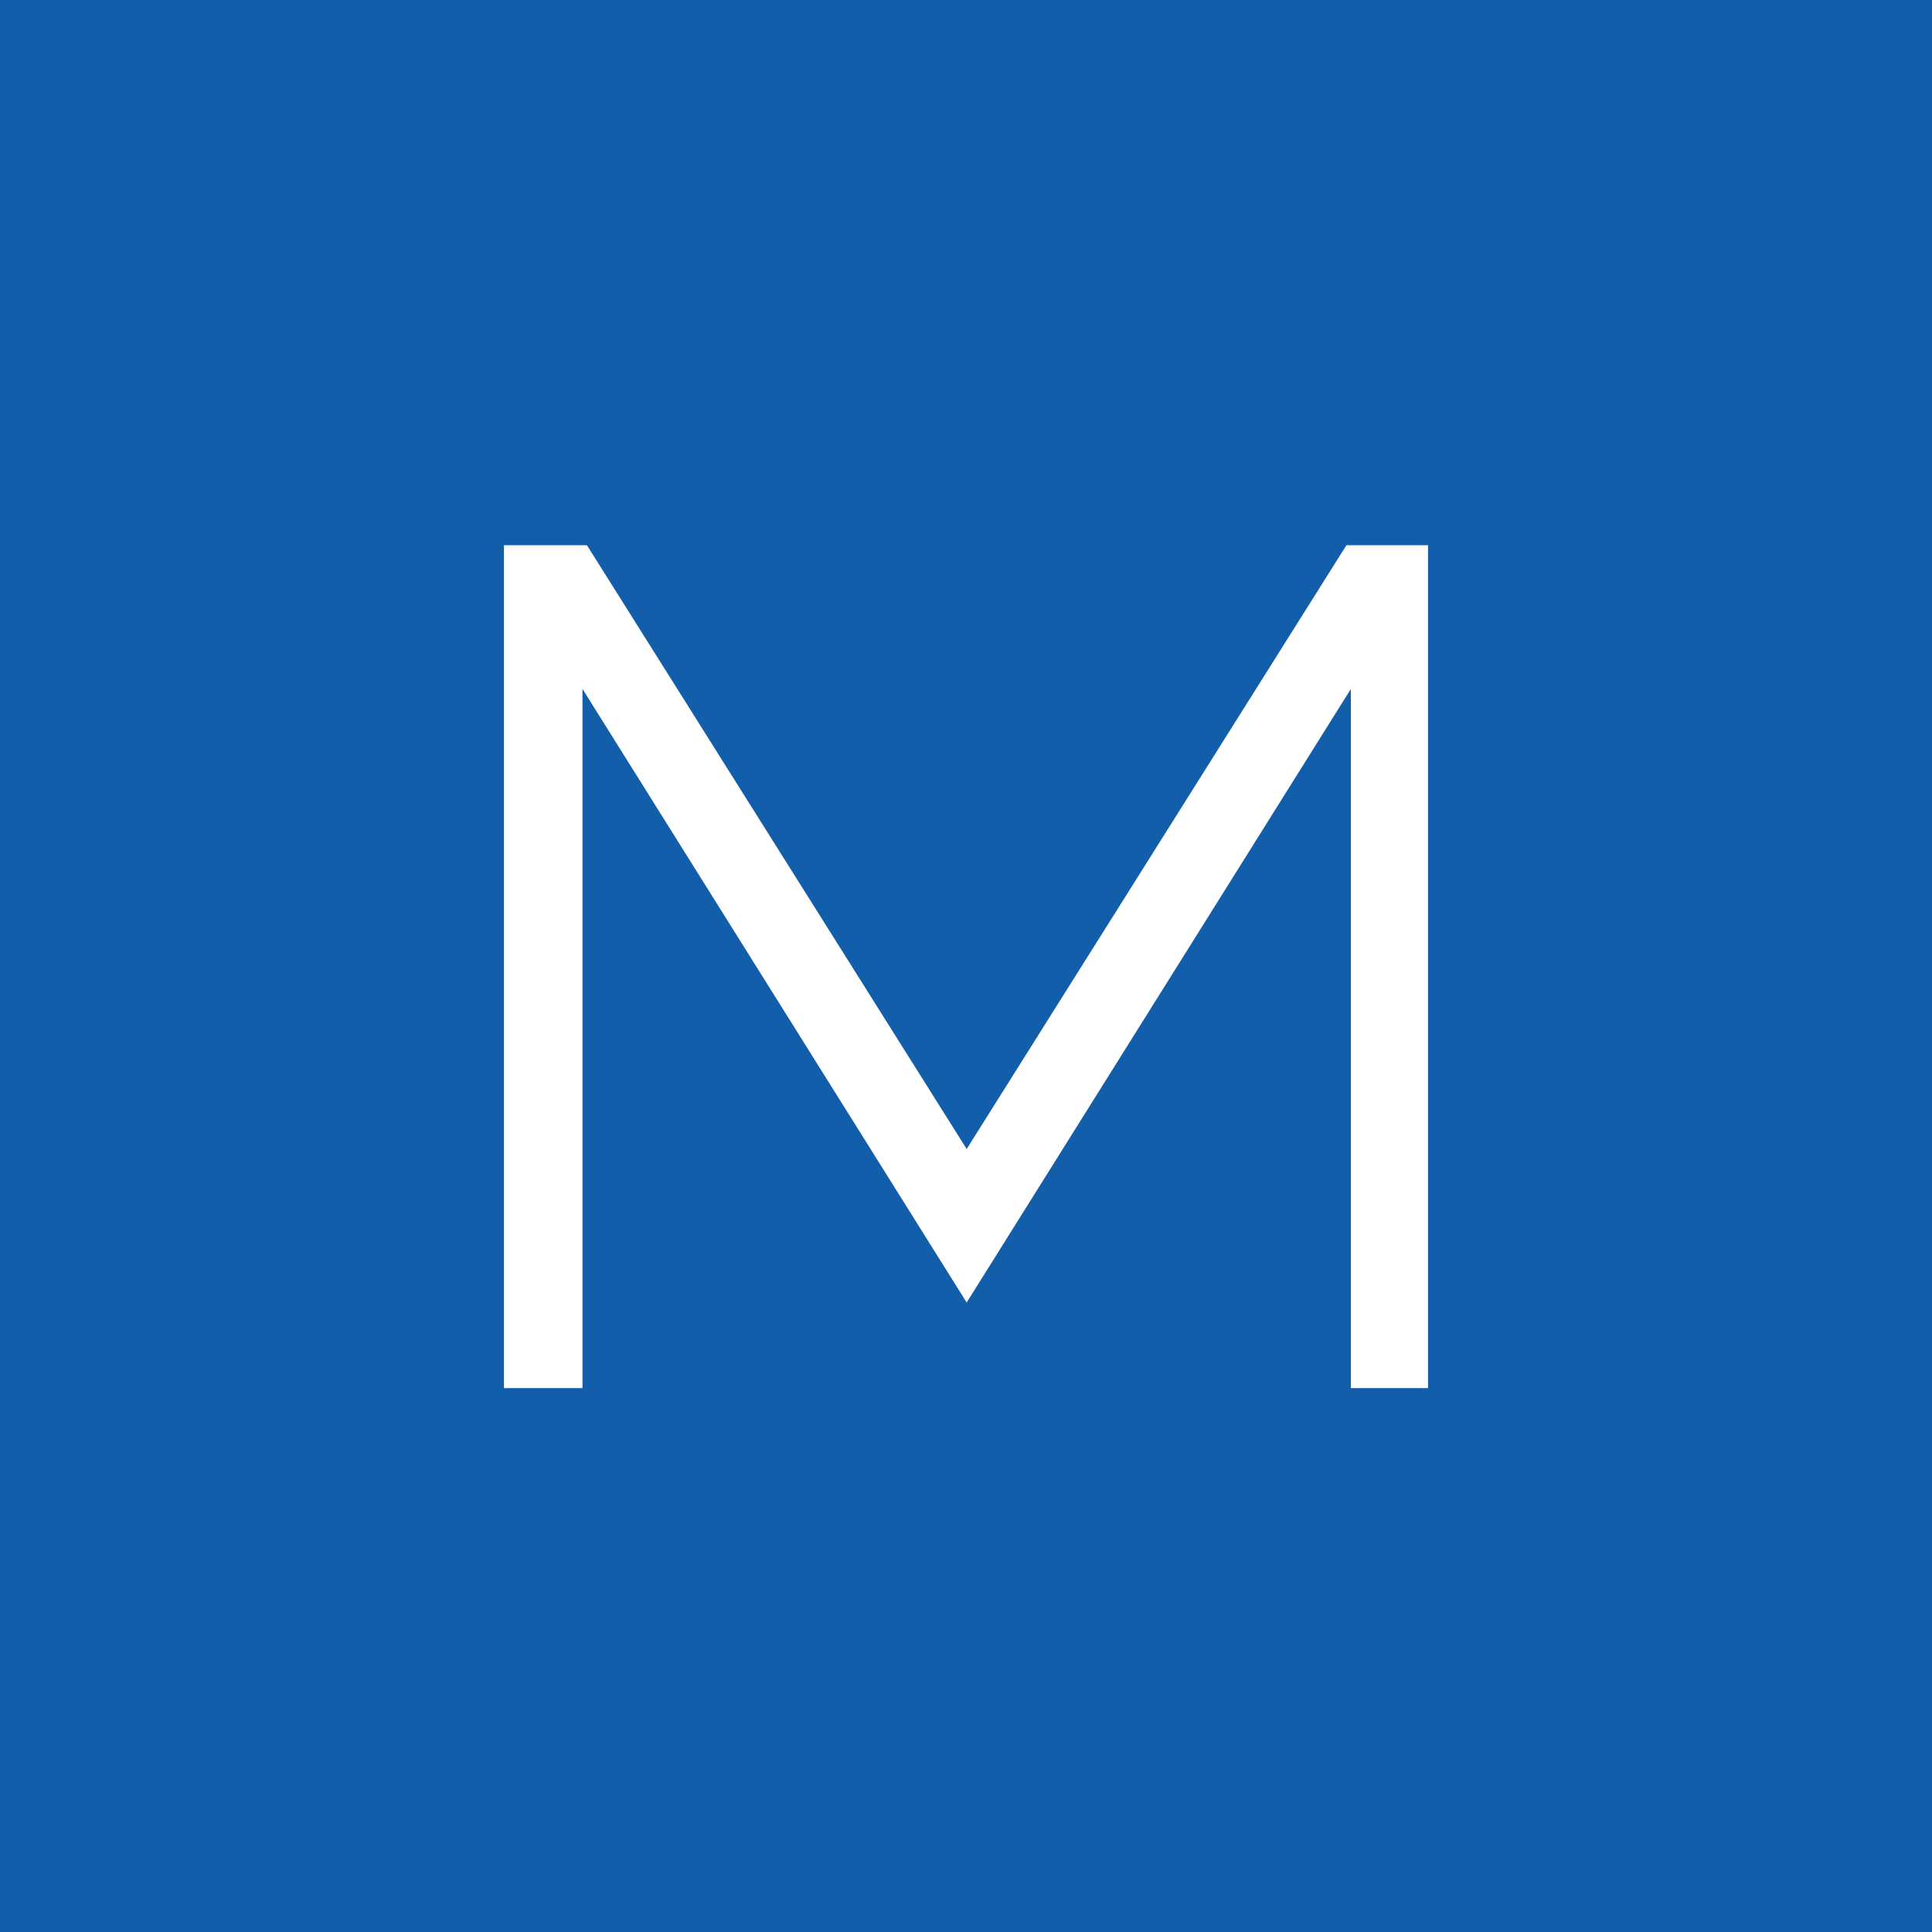 <svg xmlns="http://www.w3.org/2000/svg" viewBox="0 0 43.55 43.55"><defs><style>.cls-1{fill:#135eab;}</style></defs><title>Element 1</title><g id="Ebene_2" data-name="Ebene 2"><g id="Ebene_1-2" data-name="Ebene 1"><path class="cls-1" d="M43.55,43.55V0H0V43.55ZM32.19,31.29H30.45V15.53L21.79,29.36,13.13,15.53V31.29H11.36v-19h1.87l8.56,13.61,8.56-13.61h1.84v19Z"/></g></g></svg>